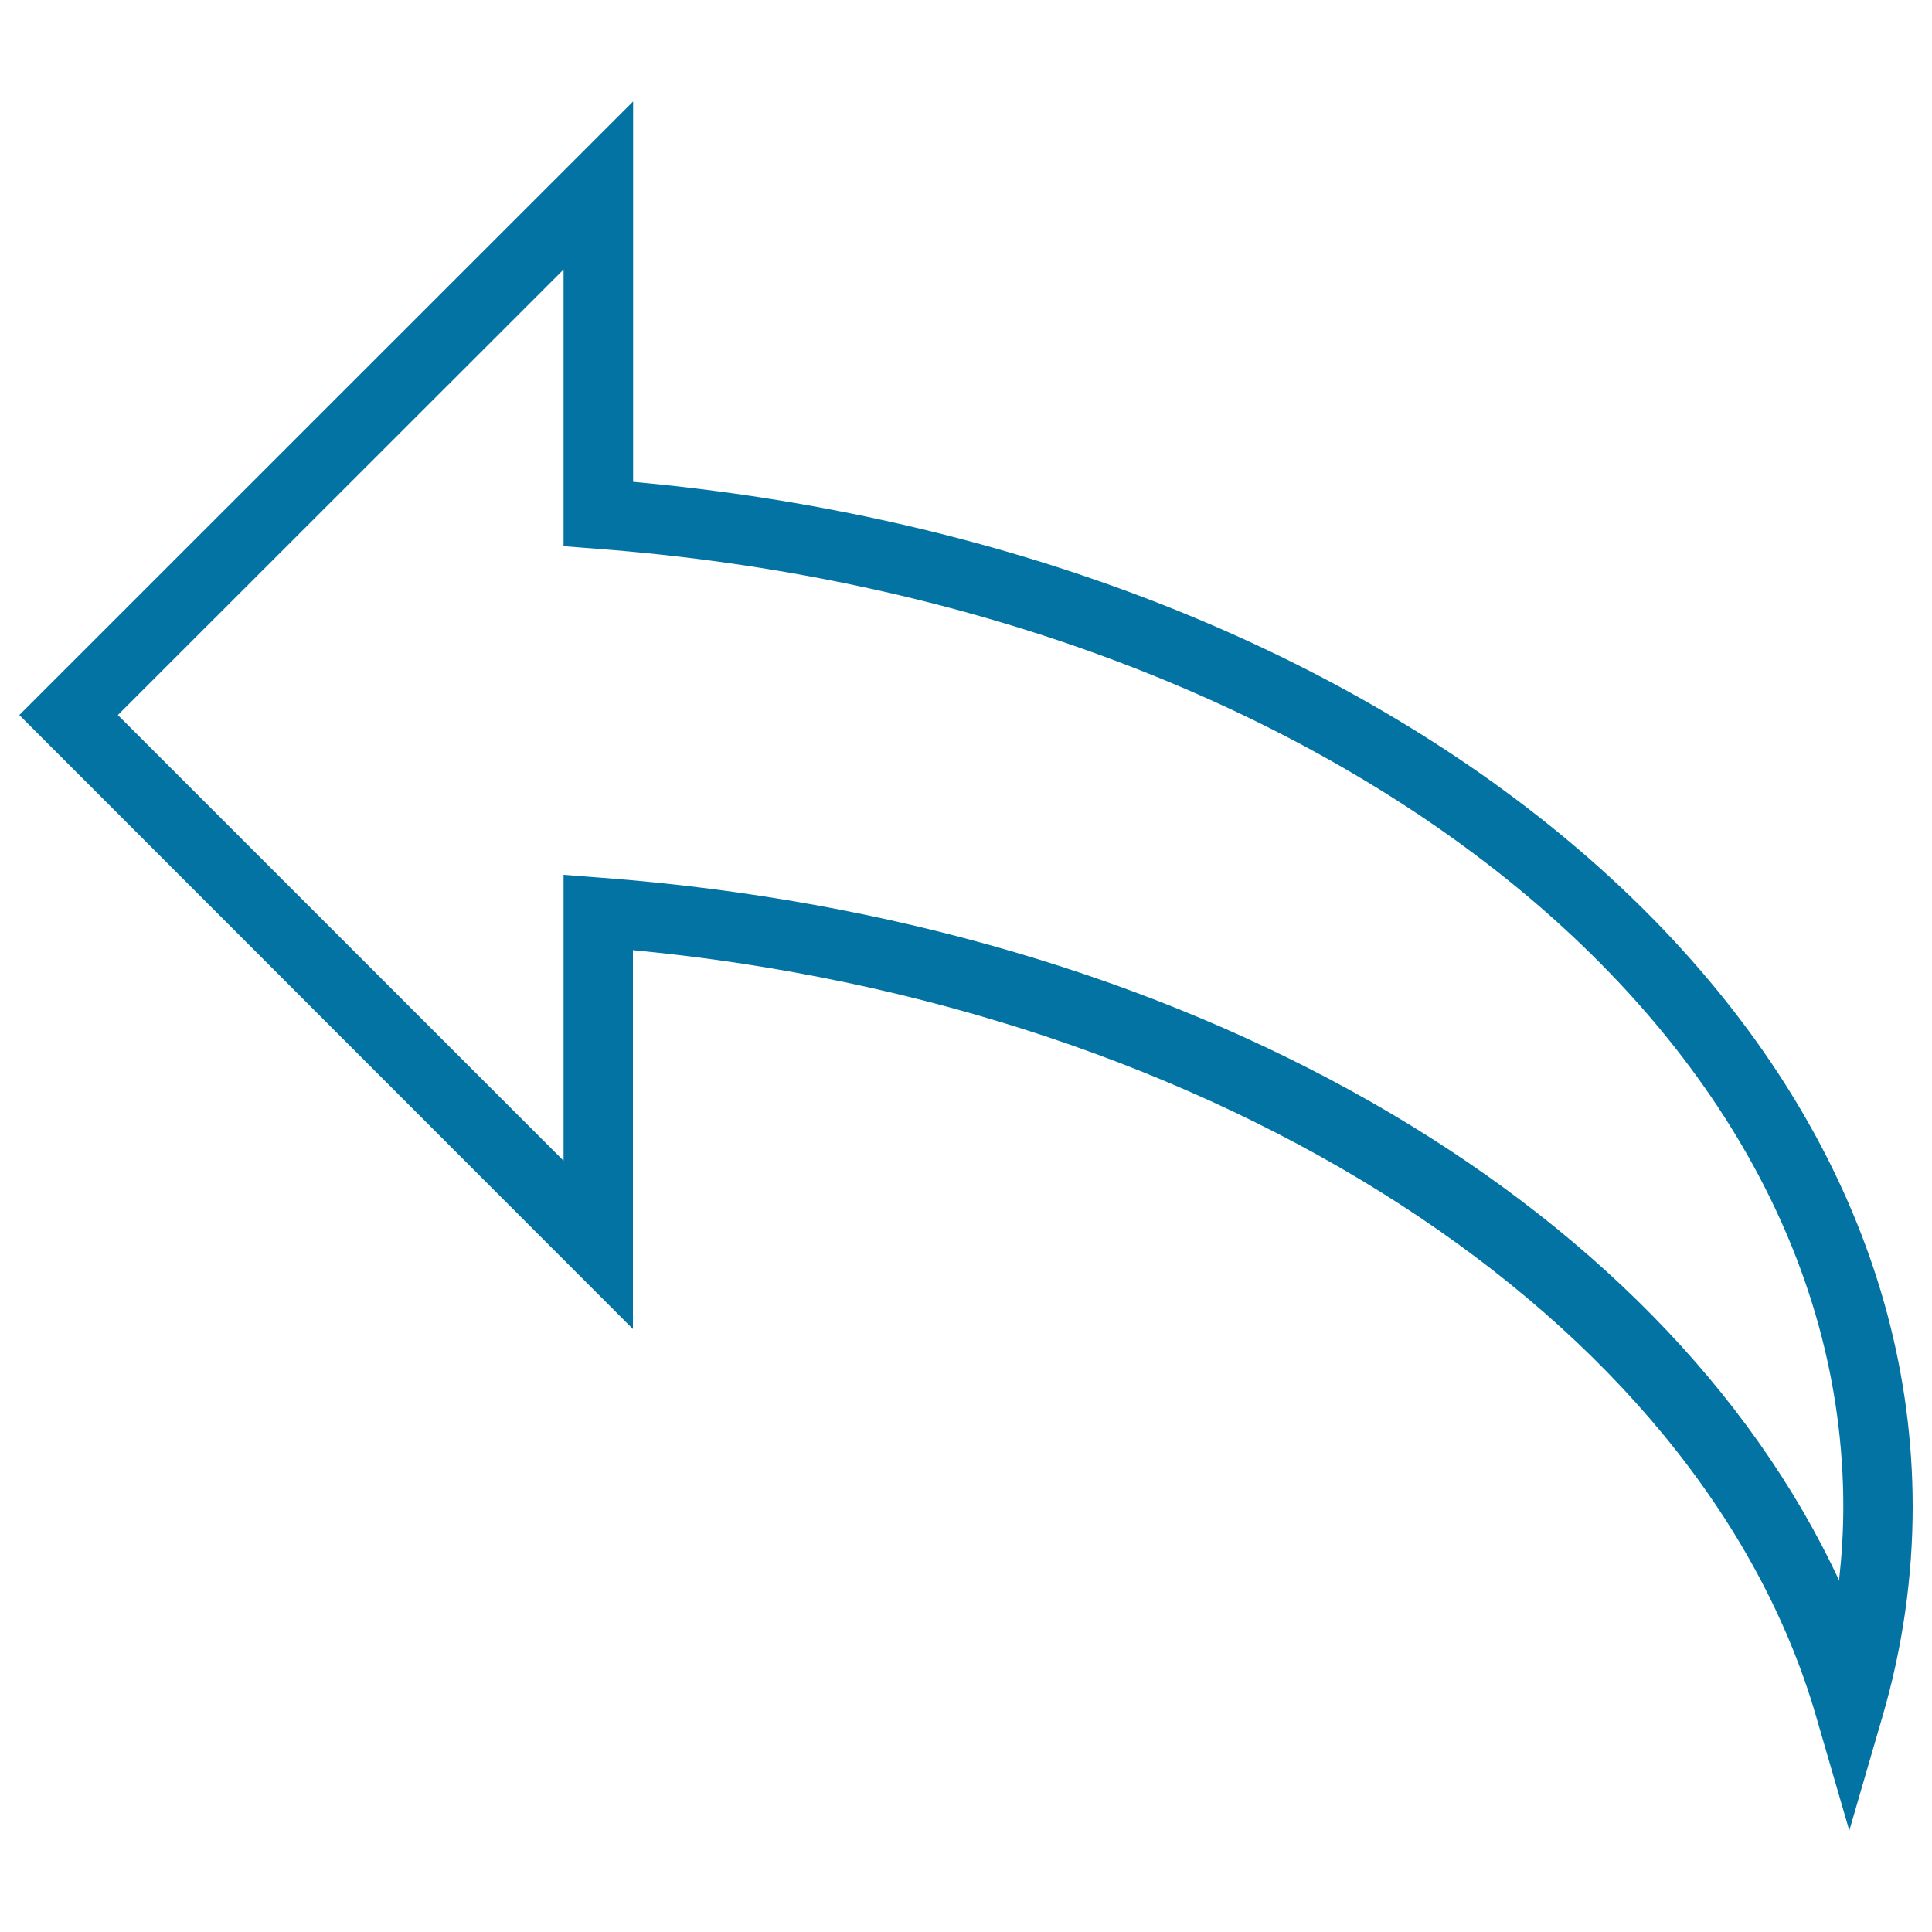 <svg xmlns="http://www.w3.org/2000/svg" viewBox="0 0 1000 1000" style="fill:#0273a2">
<title>Back Curved Arrow SVG icon</title>
<g><g><path d="M957.2,947.5L939.9,888c-60.1-206.4-310.3-367.6-612.3-396.2v196.1L10,370.1L327.7,52.5v196.9C706.4,283.8,990,509.8,990,779.9c0,36.3-5.2,72.7-15.5,108.1L957.2,947.5z M291.7,452.8l19.4,1.5C611.8,476.9,859.8,620.1,951.9,818c1.4-12.7,2.2-25.4,2.2-38.1c0-255-277.6-468.2-645.7-495.9l-16.7-1.3V139.5L61,370.1l230.7,230.7L291.7,452.8L291.7,452.8z"/></g></g>
</svg>